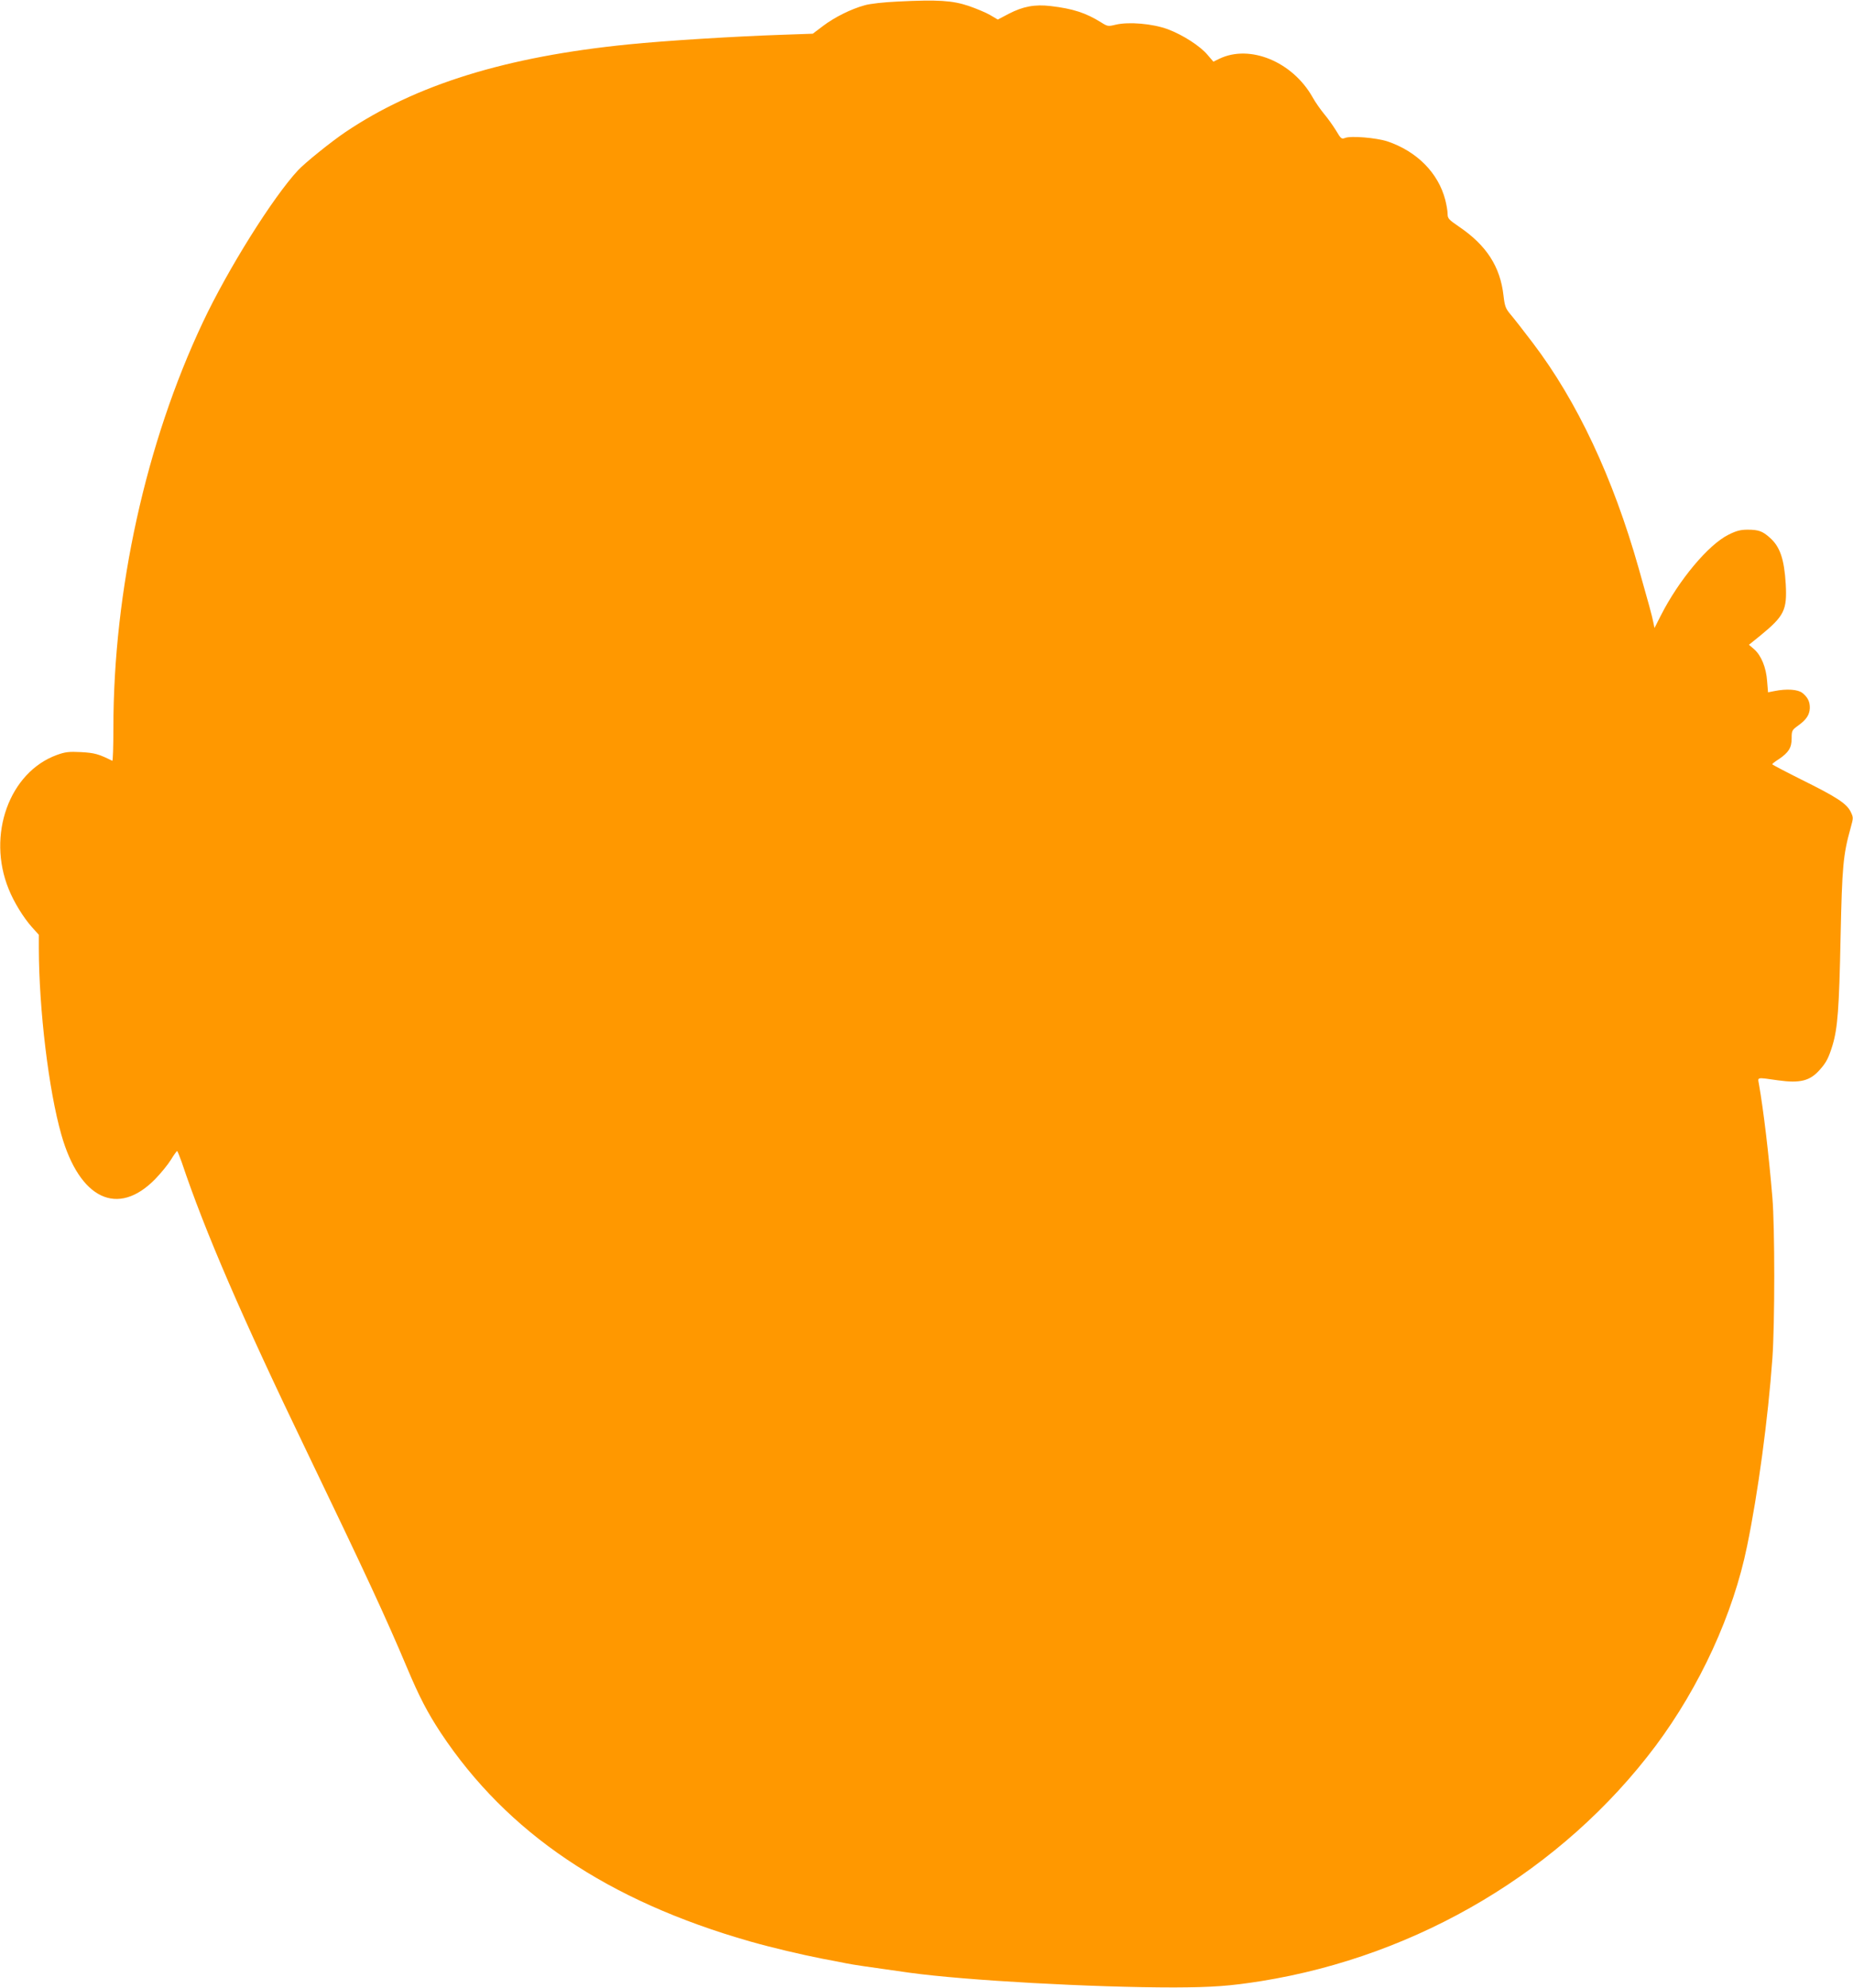 <?xml version="1.0" standalone="no"?>
<!DOCTYPE svg PUBLIC "-//W3C//DTD SVG 20010904//EN"
 "http://www.w3.org/TR/2001/REC-SVG-20010904/DTD/svg10.dtd">
<svg version="1.0" xmlns="http://www.w3.org/2000/svg"
 width="1193pt" height="1280pt" viewBox="0 0 1193 1280"
 preserveAspectRatio="xMidYMid meet">
<g transform="translate(0,1280) scale(0.1,-0.1)"
fill="#ff9800" stroke="none">
<path d="M5780 12790 c-89 -4 -180 -14 -213 -24 -88 -24 -194 -77 -268 -133
l-66 -50 -199 -7 c-301 -10 -752 -38 -989 -62 -788 -79 -1368 -259 -1822 -565
-93 -63 -258 -196 -304 -245 -162 -174 -452 -637 -613 -979 -367 -777 -576
-1726 -576 -2613 0 -117 -3 -212 -7 -210 -88 44 -114 51 -201 56 -79 4 -102 1
-155 -18 -307 -111 -453 -516 -311 -864 34 -85 95 -183 148 -243 l46 -51 0
-88 c1 -392 63 -912 145 -1199 118 -415 363 -532 604 -286 36 37 82 93 101
124 19 31 37 56 40 57 3 0 16 -33 30 -72 149 -445 388 -998 810 -1873 370
-769 504 -1057 642 -1385 78 -185 130 -285 216 -416 428 -645 1074 -1081 1992
-1343 137 -39 327 -84 465 -111 61 -11 130 -25 155 -30 39 -8 133 -22 405 -60
362 -50 1180 -95 1705 -95 246 1 358 9 560 41 1015 163 1941 716 2539 1514
285 382 500 849 589 1286 70 339 135 819 163 1209 16 221 16 848 0 1035 -23
278 -57 562 -87 733 -8 43 -16 42 123 22 143 -20 207 -4 271 70 40 45 55 74
80 155 33 109 43 236 52 695 10 459 16 530 65 706 18 65 18 66 -1 105 -27 52
-90 93 -316 205 -104 52 -188 96 -188 99 0 3 19 18 43 33 63 43 82 73 82 134
0 49 2 53 42 82 53 38 73 69 75 112 1 41 -13 70 -48 98 -29 23 -101 28 -180
12 l-41 -8 -6 72 c-6 88 -38 165 -83 205 l-34 29 73 59 c155 127 173 164 164
332 -10 162 -37 241 -103 299 -47 42 -73 51 -143 51 -45 0 -72 -7 -122 -32
-130 -64 -321 -293 -437 -522 l-40 -79 -7 34 c-8 42 -30 122 -95 351 -165 583
-396 1075 -682 1451 -59 78 -124 161 -143 183 -31 37 -37 51 -45 120 -21 188
-110 325 -287 445 -66 45 -73 53 -73 82 0 18 -7 59 -15 90 -45 174 -183 313
-373 377 -72 23 -234 37 -272 22 -23 -9 -27 -5 -58 47 -19 31 -53 79 -76 106
-23 28 -58 77 -76 110 -129 228 -403 341 -599 247 l-39 -19 -36 42 c-49 59
-160 130 -258 167 -98 36 -251 49 -335 29 -49 -12 -53 -11 -94 15 -98 61 -180
88 -324 105 -103 12 -178 -2 -271 -50 l-70 -37 -49 29 c-27 16 -90 42 -139 59
-105 35 -197 41 -456 28z"/>
</g>
</svg>
